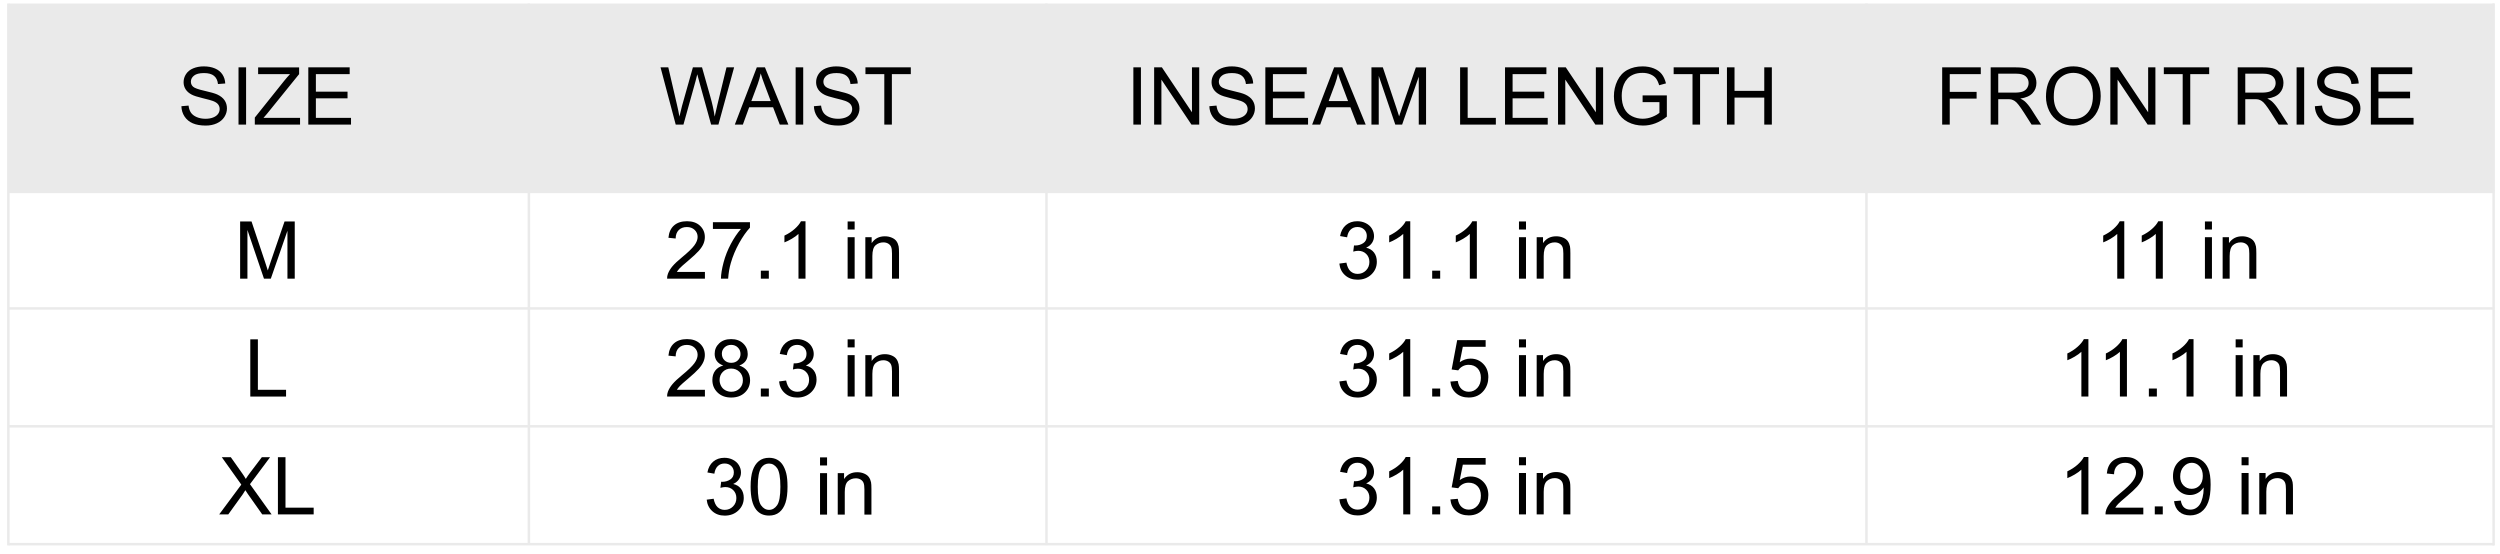 <svg viewBox="0 0 598.996 132.683" xmlns="http://www.w3.org/2000/svg" data-name="Layer 1" id="Layer_1">
  <defs>
    <style>
      .cls-1 {
        fill: #eaeaea;
      }

      .cls-2 {
        fill: none;
        stroke: #eaeaea;
        stroke-miterlimit: 10;
        stroke-width: .417px;
      }
    </style>
  </defs>
  <rect height="45.432" width="595.527" y=".841" x="2.085" class="cls-1"></rect>
  <rect height="129.876" width=".6" y=".808" x="597.166" class="cls-1"></rect>
  <rect height=".6" width="595.526" y="130.084" x="2.085" class="cls-1"></rect>
  <rect height=".6" width="595.526" y="101.842" x="2.085" class="cls-1"></rect>
  <rect height=".6" width="595.526" y="73.601" x="2.085" class="cls-1"></rect>
  <line y2="45.659" x2="597.612" y1="45.659" x1="2.085" class="cls-2"></line>
  <rect height="129.739" width=".6" y=".841" x="446.896" class="cls-1"></rect>
  <rect height="129.752" width=".6" y=".841" x="250.433" class="cls-1"></rect>
  <rect height="129.709" width=".6" y=".841" x="126.417" class="cls-1"></rect>
  <rect height="129.842" width=".6" y=".841" x="1.7" class="cls-1"></rect>
  <path d="M43.466,25.447l1.712-.15c.081.686.27,1.249.566,1.688s.756.795,1.38,1.066c.623.271,1.325.407,2.104.407.692,0,1.303-.103,1.833-.309.53-.206.924-.488,1.183-.846.259-.358.388-.75.388-1.174,0-.43-.125-.806-.374-1.127-.249-.321-.661-.591-1.235-.809-.368-.143-1.182-.366-2.441-.669-1.26-.302-2.142-.588-2.647-.856-.655-.343-1.143-.768-1.464-1.277-.321-.508-.482-1.077-.482-1.707,0-.692.196-1.339.589-1.941.393-.602.966-1.058,1.721-1.37.754-.312,1.593-.468,2.516-.468,1.016,0,1.913.164,2.689.491.776.327,1.373.809,1.791,1.445.418.636.642,1.356.673,2.161l-1.74.131c-.094-.867-.41-1.521-.949-1.964-.539-.443-1.336-.664-2.39-.664-1.098,0-1.897.201-2.399.603-.502.402-.753.887-.753,1.454,0,.493.178.898.533,1.216.349.318,1.261.644,2.736.977,1.475.334,2.486.625,3.035.875.798.368,1.387.834,1.768,1.398.38.564.57,1.214.57,1.95,0,.73-.209,1.417-.627,2.062-.418.645-1.018,1.147-1.8,1.506-.783.358-1.663.538-2.642.538-1.241,0-2.281-.181-3.119-.542-.839-.362-1.496-.906-1.973-1.632-.477-.726-.728-1.548-.753-2.465ZM57.149,29.852v-13.712h1.814v13.712h-1.814ZM61.052,29.852v-1.684l7.024-8.783c.499-.623.973-1.166,1.422-1.627h-7.651v-1.618h9.821v1.618l-7.698,9.512-.832.963h8.755v1.618h-10.84ZM73.869,29.852v-13.712h9.914v1.618h-8.1v4.2h7.585v1.609h-7.585v4.667h8.418v1.618h-10.232Z"></path>
  <path d="M161.9,29.852l-3.638-13.712h1.861l2.086,8.988c.224.942.418,1.877.58,2.806.349-1.465.555-2.31.617-2.535l2.61-9.259h2.189l1.964,6.94c.493,1.721.848,3.339,1.066,4.854.174-.867.402-1.861.683-2.984l2.151-8.811h1.824l-3.76,13.712h-1.749l-2.89-10.447c-.243-.873-.387-1.409-.43-1.609-.143.63-.277,1.166-.402,1.609l-2.909,10.447h-1.852ZM176.062,29.852l5.266-13.712h1.955l5.612,13.712h-2.067l-1.599-4.153h-5.733l-1.506,4.153h-1.927ZM180.019,24.222h4.649l-1.431-3.797c-.436-1.153-.761-2.101-.973-2.843-.175.879-.421,1.752-.739,2.619l-1.506,4.022ZM190.634,29.852v-13.712h1.814v13.712h-1.814ZM195.014,25.447l1.712-.15c.081.686.27,1.249.566,1.688.296.44.756.795,1.38,1.066.623.271,1.325.407,2.104.407.692,0,1.303-.103,1.833-.309.53-.206.924-.488,1.183-.846.259-.358.388-.75.388-1.174,0-.43-.125-.806-.374-1.127-.249-.321-.661-.591-1.235-.809-.368-.143-1.182-.366-2.441-.669-1.26-.302-2.142-.588-2.647-.856-.655-.343-1.143-.768-1.464-1.277-.321-.508-.482-1.077-.482-1.707,0-.692.196-1.339.589-1.941.393-.602.966-1.058,1.721-1.37.754-.312,1.593-.468,2.516-.468,1.016,0,1.913.164,2.689.491.776.327,1.373.809,1.791,1.445.418.636.642,1.356.673,2.161l-1.74.131c-.094-.867-.41-1.521-.949-1.964-.539-.443-1.336-.664-2.39-.664-1.098,0-1.897.201-2.399.603s-.753.887-.753,1.454c0,.493.178.898.533,1.216.349.318,1.261.644,2.736.977,1.474.334,2.486.625,3.035.875.798.368,1.387.834,1.768,1.398.38.564.571,1.214.571,1.95,0,.73-.209,1.417-.627,2.062-.418.645-1.018,1.147-1.801,1.506-.783.358-1.663.538-2.642.538-1.241,0-2.281-.181-3.119-.542-.839-.362-1.497-.906-1.974-1.632-.477-.726-.728-1.548-.753-2.465ZM211.877,29.852v-12.094h-4.518v-1.618h10.868v1.618h-4.536v12.094h-1.814Z"></path>
  <path d="M271.552,29.852v-13.712h1.814v13.712h-1.814ZM276.53,29.852v-13.712h1.861l7.202,10.765v-10.765h1.74v13.712h-1.861l-7.202-10.775v10.775h-1.74ZM289.762,25.447l1.712-.15c.081.686.27,1.249.566,1.688s.756.795,1.38,1.066c.623.271,1.325.407,2.104.407.692,0,1.303-.103,1.833-.309.53-.206.924-.488,1.183-.846.259-.358.388-.75.388-1.174,0-.43-.125-.806-.374-1.127-.249-.321-.661-.591-1.235-.809-.368-.143-1.182-.366-2.441-.669-1.26-.302-2.142-.588-2.647-.856-.655-.343-1.143-.768-1.464-1.277-.321-.508-.482-1.077-.482-1.707,0-.692.196-1.339.589-1.941.393-.602.966-1.058,1.721-1.37.754-.312,1.593-.468,2.516-.468,1.016,0,1.913.164,2.689.491.776.327,1.373.809,1.791,1.445.418.636.642,1.356.673,2.161l-1.74.131c-.094-.867-.41-1.521-.949-1.964-.539-.443-1.336-.664-2.39-.664-1.098,0-1.897.201-2.399.603-.502.402-.753.887-.753,1.454,0,.493.178.898.533,1.216.349.318,1.261.644,2.736.977,1.475.334,2.486.625,3.035.875.798.368,1.387.834,1.768,1.398.38.564.571,1.214.571,1.95,0,.73-.209,1.417-.627,2.062-.418.645-1.018,1.147-1.801,1.506-.783.358-1.663.538-2.642.538-1.241,0-2.281-.181-3.119-.542-.839-.362-1.496-.906-1.973-1.632-.477-.726-.728-1.548-.753-2.465ZM303.174,29.852v-13.712h9.914v1.618h-8.1v4.2h7.585v1.609h-7.585v4.667h8.418v1.618h-10.232ZM314.388,29.852l5.266-13.712h1.955l5.612,13.712h-2.067l-1.599-4.153h-5.733l-1.506,4.153h-1.927ZM318.344,24.222h4.649l-1.431-3.797c-.436-1.153-.761-2.101-.973-2.843-.175.879-.421,1.752-.739,2.619l-1.506,4.022ZM328.595,29.852v-13.712h2.731l3.246,9.708c.299.904.518,1.581.655,2.03.156-.499.399-1.231.73-2.198l3.283-9.54h2.441v13.712h-1.749v-11.476l-3.984,11.476h-1.637l-3.966-11.673v11.673h-1.749ZM349.838,29.852v-13.712h1.814v12.094h6.753v1.618h-8.567ZM360.6,29.852v-13.712h9.914v1.618h-8.1v4.2h7.585v1.609h-7.585v4.667h8.418v1.618h-10.232ZM373.302,29.852v-13.712h1.861l7.202,10.765v-10.765h1.74v13.712h-1.861l-7.202-10.775v10.775h-1.74ZM393.566,24.474v-1.609l5.808-.009v5.088c-.892.711-1.811,1.246-2.759,1.604-.948.358-1.921.538-2.918.538-1.347,0-2.571-.288-3.671-.865-1.101-.577-1.931-1.411-2.493-2.502-.561-1.091-.842-2.31-.842-3.657,0-1.334.279-2.58.837-3.737.558-1.157,1.361-2.016,2.408-2.577,1.047-.561,2.254-.842,3.62-.842.992,0,1.888.161,2.689.482.801.321,1.429.769,1.885,1.342.455.574.801,1.322,1.038,2.245l-1.637.449c-.206-.698-.461-1.247-.767-1.646-.306-.399-.742-.719-1.309-.959-.567-.24-1.197-.36-1.889-.36-.829,0-1.546.126-2.151.379-.605.253-1.093.585-1.464.996-.371.411-.659.864-.865,1.356-.349.848-.524,1.768-.524,2.759,0,1.222.21,2.245.631,3.068.421.823,1.034,1.434,1.838,1.833.804.399,1.659.599,2.563.599.786,0,1.553-.151,2.301-.454.748-.302,1.316-.625,1.702-.968v-2.553h-4.031ZM405.522,29.852v-12.094h-4.518v-1.618h10.868v1.618h-4.536v12.094h-1.815ZM413.774,29.852v-13.712h1.815v5.631h7.127v-5.631h1.815v13.712h-1.815v-6.463h-7.127v6.463h-1.815Z"></path>
  <path d="M465.343,29.852v-13.712h9.25v1.618h-7.436v4.246h6.435v1.618h-6.435v6.229h-1.815ZM476.963,29.852v-13.712h6.079c1.222,0,2.151.123,2.787.369.636.246,1.144.681,1.525,1.305.38.624.57,1.313.57,2.067,0,.973-.315,1.793-.945,2.46-.63.667-1.603,1.091-2.918,1.272.48.231.845.458,1.094.683.53.486,1.032,1.094,1.506,1.824l2.385,3.732h-2.282l-1.814-2.853c-.53-.823-.967-1.453-1.309-1.889-.343-.436-.65-.742-.921-.917-.271-.174-.547-.296-.828-.365-.206-.044-.542-.065-1.01-.065h-2.104v6.089h-1.815ZM478.777,22.192h3.9c.829,0,1.478-.086,1.945-.257.468-.171.823-.446,1.066-.823.243-.377.365-.787.365-1.23,0-.648-.235-1.182-.706-1.599-.471-.418-1.214-.627-2.231-.627h-4.34v4.536ZM490.213,23.174c0-2.276.611-4.058,1.833-5.345,1.222-1.287,2.8-1.931,4.733-1.931,1.266,0,2.407.302,3.423.907,1.016.605,1.791,1.448,2.324,2.53.533,1.082.8,2.309.8,3.68,0,1.391-.281,2.635-.842,3.732-.561,1.098-1.356,1.928-2.385,2.493-1.029.564-2.139.846-3.33.846-1.291,0-2.444-.312-3.461-.935-1.016-.623-1.786-1.475-2.31-2.553-.524-1.079-.786-2.22-.786-3.423ZM492.083,23.202c0,1.652.444,2.954,1.333,3.905.889.951,2.003,1.426,3.344,1.426,1.366,0,2.489-.48,3.372-1.44.882-.96,1.323-2.323,1.323-4.087,0-1.116-.189-2.09-.566-2.923-.377-.832-.929-1.478-1.655-1.936-.727-.458-1.542-.687-2.446-.687-1.285,0-2.39.441-3.316,1.323-.926.882-1.389,2.356-1.389,4.419ZM505.629,29.852v-13.712h1.861l7.202,10.765v-10.765h1.74v13.712h-1.861l-7.202-10.775v10.775h-1.74ZM522.967,29.852v-12.094h-4.518v-1.618h10.868v1.618h-4.536v12.094h-1.815ZM536.151,29.852v-13.712h6.08c1.222,0,2.151.123,2.787.369.636.246,1.144.681,1.524,1.305.38.624.57,1.313.57,2.067,0,.973-.315,1.793-.945,2.46-.63.667-1.603,1.091-2.918,1.272.48.231.845.458,1.094.683.53.486,1.032,1.094,1.506,1.824l2.385,3.732h-2.282l-1.815-2.853c-.53-.823-.967-1.453-1.309-1.889-.343-.436-.65-.742-.921-.917-.271-.174-.547-.296-.828-.365-.206-.044-.542-.065-1.01-.065h-2.104v6.089h-1.815ZM537.966,22.192h3.9c.829,0,1.478-.086,1.945-.257.468-.171.823-.446,1.066-.823.243-.377.365-.787.365-1.23,0-.648-.235-1.182-.706-1.599-.471-.418-1.214-.627-2.231-.627h-4.34v4.536ZM550.262,29.852v-13.712h1.815v13.712h-1.815ZM554.642,25.447l1.712-.15c.081.686.27,1.249.566,1.688s.756.795,1.38,1.066c.623.271,1.325.407,2.104.407.692,0,1.303-.103,1.833-.309.53-.206.924-.488,1.183-.846.259-.358.388-.75.388-1.174,0-.43-.125-.806-.374-1.127-.25-.321-.661-.591-1.235-.809-.368-.143-1.182-.366-2.441-.669-1.26-.302-2.142-.588-2.647-.856-.655-.343-1.143-.768-1.464-1.277-.321-.508-.482-1.077-.482-1.707,0-.692.197-1.339.589-1.941.393-.602.966-1.058,1.721-1.37.754-.312,1.593-.468,2.516-.468,1.016,0,1.913.164,2.689.491.776.327,1.373.809,1.791,1.445.418.636.642,1.356.673,2.161l-1.74.131c-.094-.867-.41-1.521-.949-1.964-.539-.443-1.336-.664-2.39-.664-1.098,0-1.897.201-2.399.603-.502.402-.753.887-.753,1.454,0,.493.178.898.533,1.216.349.318,1.261.644,2.736.977,1.475.334,2.486.625,3.035.875.798.368,1.387.834,1.768,1.398.38.564.571,1.214.571,1.95,0,.73-.209,1.417-.627,2.062-.418.645-1.018,1.147-1.801,1.506-.783.358-1.663.538-2.642.538-1.241,0-2.281-.181-3.119-.542s-1.497-.906-1.973-1.632c-.477-.726-.728-1.548-.753-2.465ZM568.054,29.852v-13.712h9.914v1.618h-8.1v4.2h7.585v1.609h-7.585v4.667h8.418v1.618h-10.232Z"></path>
  <path d="M57.534,66.773v-13.712h2.731l3.246,9.708c.299.904.518,1.581.655,2.03.156-.499.399-1.231.73-2.198l3.283-9.54h2.441v13.712h-1.749v-11.476l-3.984,11.476h-1.637l-3.966-11.673v11.673h-1.749Z"></path>
  <path d="M168.898,65.155v1.618h-9.063c-.013-.405.053-.795.196-1.169.231-.617.6-1.225,1.108-1.824.508-.599,1.242-1.291,2.203-2.076,1.49-1.222,2.497-2.19,3.021-2.904.524-.714.786-1.389.786-2.025,0-.667-.238-1.23-.715-1.688-.477-.458-1.099-.688-1.866-.688-.811,0-1.459.243-1.945.73-.486.486-.733,1.16-.739,2.02l-1.73-.178c.118-1.291.564-2.274,1.337-2.951.773-.677,1.811-1.015,3.115-1.015,1.316,0,2.357.365,3.124,1.094.767.73,1.15,1.634,1.15,2.712,0,.549-.112,1.088-.337,1.618-.224.53-.597,1.088-1.118,1.674-.521.586-1.386,1.391-2.595,2.413-1.01.848-1.659,1.423-1.945,1.726-.287.302-.524.606-.711.912h6.725ZM170.813,54.857v-1.618h8.876v1.309c-.873.929-1.738,2.164-2.595,3.704-.857,1.54-1.52,3.124-1.987,4.751-.337,1.147-.552,2.404-.645,3.769h-1.73c.019-1.079.231-2.382.636-3.91.405-1.528.987-3.001,1.744-4.419.758-1.418,1.563-2.614,2.418-3.587h-6.716ZM182.295,66.773v-1.917h1.917v1.917h-1.917ZM192.998,66.773h-1.684v-10.728c-.405.387-.937.773-1.595,1.16-.658.387-1.249.677-1.772.87v-1.627c.941-.443,1.765-.979,2.469-1.609.705-.63,1.203-1.241,1.497-1.833h1.085v13.768ZM203.09,54.998v-1.936h1.683v1.936h-1.683ZM203.09,66.773v-9.933h1.683v9.933h-1.683ZM207.333,66.773v-9.933h1.515v1.412c.73-1.091,1.783-1.637,3.161-1.637.599,0,1.149.108,1.651.323.502.215.878.497,1.127.846.249.349.424.764.524,1.244.062.312.094.857.094,1.637v6.108h-1.684v-6.042c0-.686-.065-1.199-.196-1.539-.131-.34-.363-.611-.697-.814-.334-.203-.725-.304-1.174-.304-.717,0-1.336.228-1.857.683-.521.455-.781,1.319-.781,2.591v5.425h-1.684Z"></path>
  <path d="M320.913,63.154l1.683-.224c.193.954.522,1.641.987,2.062.464.421,1.03.631,1.698.631.792,0,1.461-.274,2.006-.823.546-.549.818-1.228.818-2.039,0-.773-.253-1.411-.758-1.913-.505-.502-1.147-.753-1.927-.753-.318,0-.714.062-1.188.187l.187-1.478c.112.013.202.019.271.019.717,0,1.362-.187,1.936-.561.574-.374.86-.951.86-1.73,0-.617-.209-1.129-.627-1.534-.418-.405-.957-.608-1.618-.608-.655,0-1.2.206-1.637.617-.436.412-.717,1.029-.842,1.852l-1.684-.299c.206-1.129.673-2.003,1.403-2.624.73-.62,1.637-.931,2.722-.931.748,0,1.437.161,2.067.482.63.321,1.111.759,1.445,1.314.334.555.5,1.144.5,1.768,0,.592-.159,1.132-.477,1.618s-.789.873-1.412,1.16c.81.187,1.44.575,1.889,1.164.449.589.673,1.327.673,2.212,0,1.197-.437,2.212-1.309,3.044-.873.832-1.977,1.249-3.311,1.249-1.203,0-2.203-.358-2.998-1.076-.795-.717-1.249-1.646-1.361-2.787ZM337.896,66.773h-1.684v-10.728c-.405.387-.937.773-1.595,1.16-.658.387-1.249.677-1.772.87v-1.627c.941-.443,1.765-.979,2.469-1.609.705-.63,1.203-1.241,1.496-1.833h1.085v13.768ZM343.149,66.773v-1.917h1.917v1.917h-1.917ZM353.852,66.773h-1.684v-10.728c-.405.387-.937.773-1.595,1.16-.658.387-1.249.677-1.772.87v-1.627c.941-.443,1.765-.979,2.469-1.609.705-.63,1.203-1.241,1.496-1.833h1.085v13.768ZM363.943,54.998v-1.936h1.684v1.936h-1.684ZM363.943,66.773v-9.933h1.684v9.933h-1.684ZM368.186,66.773v-9.933h1.515v1.412c.73-1.091,1.783-1.637,3.161-1.637.599,0,1.149.108,1.651.323.502.215.878.497,1.127.846.249.349.424.764.524,1.244.062.312.094.857.094,1.637v6.108h-1.684v-6.042c0-.686-.065-1.199-.196-1.539-.131-.34-.363-.611-.697-.814-.334-.203-.725-.304-1.174-.304-.717,0-1.336.228-1.857.683-.521.455-.781,1.319-.781,2.591v5.425h-1.683Z"></path>
  <path d="M508.973,66.773h-1.683v-10.728c-.405.387-.937.773-1.595,1.16-.658.387-1.249.677-1.772.87v-1.627c.941-.443,1.765-.979,2.469-1.609.705-.63,1.203-1.241,1.497-1.833h1.085v13.768ZM518.206,66.773h-1.684v-10.728c-.405.387-.937.773-1.595,1.16-.658.387-1.249.677-1.772.87v-1.627c.941-.443,1.765-.979,2.469-1.609.705-.63,1.203-1.241,1.497-1.833h1.085v13.768ZM528.297,54.998v-1.936h1.683v1.936h-1.683ZM528.297,66.773v-9.933h1.683v9.933h-1.683ZM532.541,66.773v-9.933h1.515v1.412c.73-1.091,1.783-1.637,3.161-1.637.599,0,1.149.108,1.651.323.502.215.877.497,1.127.846.249.349.424.764.524,1.244.062.312.094.857.094,1.637v6.108h-1.684v-6.042c0-.686-.065-1.199-.196-1.539-.131-.34-.363-.611-.697-.814-.334-.203-.725-.304-1.174-.304-.717,0-1.336.228-1.857.683-.521.455-.781,1.319-.781,2.591v5.425h-1.684Z"></path>
  <polygon points="59.971 95.015 59.971 81.303 61.786 81.303 61.786 93.397 68.539 93.397 68.539 95.015 59.971 95.015"></polygon>
  <path d="M168.898,93.397v1.618h-9.063c-.013-.405.053-.795.196-1.169.231-.617.6-1.225,1.108-1.824.508-.599,1.242-1.291,2.203-2.076,1.49-1.222,2.497-2.19,3.021-2.904.524-.714.786-1.389.786-2.025,0-.667-.238-1.23-.715-1.688-.477-.458-1.099-.687-1.866-.687-.811,0-1.459.243-1.945.73-.486.486-.733,1.16-.739,2.02l-1.73-.178c.118-1.291.564-2.274,1.337-2.951.773-.677,1.811-1.015,3.115-1.015,1.316,0,2.357.365,3.124,1.094.767.73,1.15,1.634,1.15,2.712,0,.549-.112,1.088-.337,1.618-.224.53-.597,1.088-1.118,1.674-.521.586-1.386,1.391-2.595,2.413-1.01.848-1.659,1.423-1.945,1.726-.287.302-.524.606-.711.912h6.725ZM173.291,87.579c-.698-.256-1.216-.62-1.553-1.094-.337-.474-.505-1.041-.505-1.702,0-.998.358-1.836,1.076-2.516.717-.679,1.671-1.019,2.862-1.019,1.197,0,2.161.348,2.89,1.043.73.695,1.094,1.542,1.094,2.539,0,.636-.167,1.189-.5,1.66-.334.471-.84.834-1.52,1.09.842.274,1.482.717,1.922,1.328.44.611.659,1.341.659,2.189,0,1.172-.415,2.157-1.244,2.956-.829.798-1.921,1.197-3.274,1.197-1.353,0-2.444-.401-3.274-1.202-.829-.801-1.244-1.801-1.244-2.998,0-.892.226-1.638.678-2.24.452-.602,1.096-1.012,1.931-1.23ZM172.412,91.058c0,.48.114.945.342,1.394.228.449.566.797,1.015,1.043.449.246.932.369,1.45.369.804,0,1.468-.259,1.992-.776.524-.518.786-1.175.786-1.974,0-.81-.27-1.481-.809-2.011-.539-.53-1.214-.795-2.025-.795-.792,0-1.448.262-1.969.786-.521.524-.781,1.178-.781,1.964ZM172.955,84.726c0,.648.209,1.178.627,1.59.418.412.96.617,1.628.617.648,0,1.18-.204,1.595-.613.415-.408.622-.909.622-1.501,0-.617-.214-1.136-.641-1.557-.427-.421-.959-.631-1.595-.631-.642,0-1.175.206-1.599.617-.424.412-.636.904-.636,1.478ZM182.295,95.015v-1.917h1.917v1.917h-1.917ZM186.666,91.395l1.684-.224c.193.954.522,1.641.987,2.062.464.421,1.03.631,1.698.631.792,0,1.461-.274,2.006-.823.545-.549.818-1.228.818-2.039,0-.773-.253-1.411-.758-1.913-.505-.502-1.147-.753-1.927-.753-.318,0-.714.062-1.188.187l.187-1.478c.112.013.203.019.271.019.717,0,1.362-.187,1.936-.561.574-.374.86-.951.86-1.73,0-.617-.209-1.128-.627-1.534-.418-.405-.957-.608-1.618-.608-.655,0-1.2.206-1.637.617-.436.412-.717,1.029-.842,1.852l-1.683-.299c.206-1.129.673-2.003,1.403-2.624.73-.62,1.637-.931,2.722-.931.748,0,1.437.161,2.067.482.63.321,1.111.759,1.445,1.314.334.555.5,1.144.5,1.768,0,.592-.159,1.132-.477,1.618-.318.486-.789.873-1.412,1.16.81.187,1.44.575,1.889,1.164.449.589.673,1.327.673,2.212,0,1.197-.437,2.212-1.309,3.044-.873.832-1.977,1.249-3.311,1.249-1.204,0-2.203-.358-2.998-1.076-.795-.717-1.249-1.646-1.361-2.787ZM203.09,83.239v-1.936h1.683v1.936h-1.683ZM203.09,95.015v-9.933h1.683v9.933h-1.683ZM207.333,95.015v-9.933h1.515v1.412c.73-1.091,1.783-1.637,3.161-1.637.599,0,1.149.108,1.651.323.502.215.878.497,1.127.846.249.349.424.764.524,1.244.062.312.094.857.094,1.637v6.108h-1.684v-6.042c0-.686-.065-1.199-.196-1.539-.131-.34-.363-.611-.697-.814-.334-.203-.725-.304-1.174-.304-.717,0-1.336.228-1.857.683-.521.455-.781,1.319-.781,2.591v5.425h-1.684Z"></path>
  <path d="M320.913,91.395l1.683-.224c.193.954.522,1.641.987,2.062.464.421,1.03.631,1.698.631.792,0,1.461-.274,2.006-.823.546-.549.818-1.228.818-2.039,0-.773-.253-1.411-.758-1.913-.505-.502-1.147-.753-1.927-.753-.318,0-.714.062-1.188.187l.187-1.478c.112.013.202.019.271.019.717,0,1.362-.187,1.936-.561.574-.374.86-.951.86-1.73,0-.617-.209-1.128-.627-1.534-.418-.405-.957-.608-1.618-.608-.655,0-1.2.206-1.637.617-.436.412-.717,1.029-.842,1.852l-1.684-.299c.206-1.129.673-2.003,1.403-2.624.73-.62,1.637-.931,2.722-.931.748,0,1.437.161,2.067.482.63.321,1.111.759,1.445,1.314.334.555.5,1.144.5,1.768,0,.592-.159,1.132-.477,1.618s-.789.873-1.412,1.16c.81.187,1.44.575,1.889,1.164s.673,1.327.673,2.212c0,1.197-.437,2.212-1.309,3.044-.873.832-1.977,1.249-3.311,1.249-1.203,0-2.203-.358-2.998-1.076-.795-.717-1.249-1.646-1.361-2.787ZM337.896,95.015h-1.684v-10.728c-.405.387-.937.773-1.595,1.16-.658.387-1.249.677-1.772.87v-1.627c.941-.443,1.765-.979,2.469-1.609.705-.63,1.203-1.241,1.496-1.833h1.085v13.768ZM343.149,95.015v-1.917h1.917v1.917h-1.917ZM347.51,91.423l1.768-.15c.131.86.435,1.507.912,1.941.477.434,1.052.65,1.726.65.811,0,1.497-.305,2.058-.917.561-.611.842-1.422.842-2.432,0-.96-.27-1.718-.809-2.273-.539-.555-1.246-.832-2.118-.832-.543,0-1.032.123-1.468.369-.437.246-.78.566-1.029.959l-1.581-.206,1.328-7.043h6.818v1.609h-5.471l-.739,3.685c.823-.574,1.687-.861,2.591-.861,1.197,0,2.207.415,3.03,1.244.823.829,1.235,1.896,1.235,3.199,0,1.241-.362,2.313-1.085,3.217-.879,1.11-2.08,1.665-3.601,1.665-1.247,0-2.265-.349-3.054-1.048-.789-.698-1.239-1.624-1.352-2.778ZM363.943,83.239v-1.936h1.684v1.936h-1.684ZM363.943,95.015v-9.933h1.684v9.933h-1.684ZM368.186,95.015v-9.933h1.515v1.412c.73-1.091,1.783-1.637,3.161-1.637.599,0,1.149.108,1.651.323.502.215.878.497,1.127.846.249.349.424.764.524,1.244.062.312.094.857.094,1.637v6.108h-1.684v-6.042c0-.686-.065-1.199-.196-1.539-.131-.34-.363-.611-.697-.814-.334-.203-.725-.304-1.174-.304-.717,0-1.336.228-1.857.683-.521.455-.781,1.319-.781,2.591v5.425h-1.683Z"></path>
  <path d="M500.378,95.015h-1.684v-10.728c-.405.387-.937.773-1.595,1.16-.658.387-1.249.677-1.772.87v-1.627c.941-.443,1.765-.979,2.469-1.609.705-.63,1.203-1.241,1.496-1.833h1.085v13.768ZM509.61,95.015h-1.683v-10.728c-.405.387-.937.773-1.595,1.16-.658.387-1.249.677-1.772.87v-1.627c.941-.443,1.765-.979,2.469-1.609.705-.63,1.203-1.241,1.497-1.833h1.085v13.768ZM514.864,95.015v-1.917h1.917v1.917h-1.917ZM525.567,95.015h-1.683v-10.728c-.405.387-.937.773-1.595,1.16-.658.387-1.249.677-1.772.87v-1.627c.941-.443,1.765-.979,2.469-1.609.705-.63,1.203-1.241,1.497-1.833h1.085v13.768ZM535.658,83.239v-1.936h1.683v1.936h-1.683ZM535.658,95.015v-9.933h1.683v9.933h-1.683ZM539.901,95.015v-9.933h1.515v1.412c.73-1.091,1.783-1.637,3.161-1.637.599,0,1.149.108,1.651.323.502.215.877.497,1.127.846.249.349.424.764.524,1.244.062.312.094.857.094,1.637v6.108h-1.683v-6.042c0-.686-.066-1.199-.196-1.539-.131-.34-.363-.611-.697-.814-.334-.203-.725-.304-1.174-.304-.717,0-1.336.228-1.857.683-.521.455-.781,1.319-.781,2.591v5.425h-1.684Z"></path>
  <path d="M52.513,123.256l5.303-7.146-4.677-6.566h2.161l2.488,3.517c.518.73.885,1.291,1.104,1.684.305-.499.667-1.019,1.085-1.562l2.759-3.638h1.973l-4.817,6.463,5.191,7.249h-2.245l-3.451-4.892c-.193-.281-.393-.586-.599-.917-.306.499-.524.842-.655,1.029l-3.442,4.779h-2.179ZM66.589,123.256v-13.712h1.814v12.094h6.753v1.618h-8.567Z"></path>
  <path d="M320.913,119.637l1.683-.224c.193.954.522,1.641.987,2.062.464.421,1.03.631,1.698.631.792,0,1.461-.274,2.006-.823.546-.549.818-1.228.818-2.039,0-.773-.253-1.411-.758-1.913-.505-.502-1.147-.753-1.927-.753-.318,0-.714.062-1.188.187l.187-1.478c.112.013.202.019.271.019.717,0,1.362-.187,1.936-.561.574-.374.86-.951.86-1.73,0-.617-.209-1.128-.627-1.534-.418-.405-.957-.608-1.618-.608-.655,0-1.2.206-1.637.617-.436.412-.717,1.029-.842,1.852l-1.684-.299c.206-1.128.673-2.003,1.403-2.623.73-.62,1.637-.931,2.722-.931.748,0,1.437.161,2.067.482.63.321,1.111.759,1.445,1.314.334.555.5,1.144.5,1.768,0,.592-.159,1.132-.477,1.618s-.789.873-1.412,1.16c.81.187,1.44.575,1.889,1.164s.673,1.327.673,2.212c0,1.197-.437,2.212-1.309,3.044-.873.832-1.977,1.249-3.311,1.249-1.203,0-2.203-.358-2.998-1.076-.795-.717-1.249-1.646-1.361-2.787ZM337.896,123.256h-1.684v-10.728c-.405.387-.937.773-1.595,1.16-.658.387-1.249.677-1.772.87v-1.627c.941-.443,1.765-.979,2.469-1.609.705-.63,1.203-1.241,1.496-1.833h1.085v13.768ZM343.149,123.256v-1.917h1.917v1.917h-1.917ZM347.51,119.665l1.768-.15c.131.86.435,1.507.912,1.941.477.434,1.052.65,1.726.65.811,0,1.497-.305,2.058-.917.561-.611.842-1.422.842-2.432,0-.96-.27-1.718-.809-2.273-.539-.555-1.246-.832-2.118-.832-.543,0-1.032.123-1.468.369-.437.246-.78.566-1.029.959l-1.581-.206,1.328-7.043h6.818v1.609h-5.471l-.739,3.685c.823-.574,1.687-.861,2.591-.861,1.197,0,2.207.415,3.03,1.244.823.829,1.235,1.896,1.235,3.199,0,1.241-.362,2.313-1.085,3.217-.879,1.11-2.08,1.665-3.601,1.665-1.247,0-2.265-.349-3.054-1.048-.789-.698-1.239-1.624-1.352-2.778ZM363.943,111.481v-1.936h1.684v1.936h-1.684ZM363.943,123.256v-9.933h1.684v9.933h-1.684ZM368.186,123.256v-9.933h1.515v1.412c.73-1.091,1.783-1.637,3.161-1.637.599,0,1.149.108,1.651.323.502.215.878.497,1.127.846.249.349.424.764.524,1.244.062.312.094.857.094,1.637v6.108h-1.684v-6.042c0-.686-.065-1.199-.196-1.539-.131-.34-.363-.611-.697-.814-.334-.203-.725-.304-1.174-.304-.717,0-1.336.228-1.857.683-.521.455-.781,1.319-.781,2.591v5.425h-1.683Z"></path>
  <path d="M500.378,123.256h-1.684v-10.728c-.405.387-.937.773-1.595,1.16-.658.387-1.249.677-1.772.87v-1.627c.941-.443,1.765-.979,2.469-1.609.705-.63,1.203-1.241,1.496-1.833h1.085v13.768ZM513.535,121.638v1.618h-9.063c-.013-.405.053-.795.196-1.169.231-.617.6-1.225,1.108-1.824.508-.599,1.242-1.291,2.203-2.076,1.49-1.222,2.497-2.19,3.021-2.904.524-.714.786-1.389.786-2.025,0-.667-.238-1.23-.715-1.688-.477-.458-1.099-.687-1.866-.687-.811,0-1.459.243-1.945.73-.486.486-.733,1.16-.739,2.02l-1.73-.178c.118-1.291.564-2.274,1.337-2.951.773-.676,1.811-1.015,3.115-1.015,1.316,0,2.357.365,3.124,1.094.767.73,1.15,1.634,1.15,2.712,0,.549-.112,1.088-.337,1.618-.224.53-.597,1.088-1.118,1.674-.521.586-1.386,1.391-2.595,2.413-1.01.848-1.659,1.423-1.945,1.726-.287.302-.524.606-.711.912h6.725ZM516.282,123.256v-1.917h1.917v1.917h-1.917ZM520.895,120.086l1.618-.15c.137.761.399,1.313.786,1.655.387.343.882.514,1.487.514.518,0,.971-.118,1.361-.355.39-.237.709-.553.959-.949.249-.396.458-.931.627-1.604.168-.673.253-1.359.253-2.058,0-.075-.003-.187-.009-.337-.337.536-.797.971-1.38,1.305-.583.334-1.214.5-1.894.5-1.135,0-2.095-.412-2.881-1.235-.786-.823-1.178-1.908-1.178-3.255,0-1.39.41-2.51,1.23-3.358.82-.848,1.847-1.272,3.082-1.272.892,0,1.707.24,2.446.72.739.48,1.3,1.164,1.683,2.053.384.889.575,2.175.575,3.858,0,1.752-.19,3.147-.57,4.185-.38,1.038-.946,1.829-1.698,2.371-.752.542-1.632.814-2.642.814-1.073,0-1.949-.298-2.628-.893-.68-.595-1.088-1.433-1.225-2.511ZM527.788,114.034c0-.966-.257-1.733-.772-2.301-.514-.567-1.133-.851-1.857-.851-.748,0-1.4.306-1.955.917-.555.611-.832,1.403-.832,2.376,0,.873.263,1.582.79,2.128.527.546,1.177.818,1.95.818.779,0,1.42-.273,1.922-.818.502-.546.753-1.302.753-2.268ZM537.076,111.481v-1.936h1.684v1.936h-1.684ZM537.076,123.256v-9.933h1.684v9.933h-1.684ZM541.319,123.256v-9.933h1.515v1.412c.73-1.091,1.783-1.637,3.161-1.637.599,0,1.149.108,1.651.323.502.215.877.497,1.127.846.249.349.424.764.524,1.244.062.312.093.857.093,1.637v6.108h-1.683v-6.042c0-.686-.065-1.199-.196-1.539-.131-.34-.363-.611-.697-.814-.334-.203-.725-.304-1.174-.304-.717,0-1.336.228-1.857.683-.521.455-.781,1.319-.781,2.591v5.425h-1.684Z"></path>
  <g>
    <rect height="1.936" width="1.683" y="109.588" x="196.479"></rect>
    <rect height="9.933" width="1.683" y="113.367" x="196.479"></rect>
    <path d="M200.722,123.3v-9.933h1.515v1.412c.73-1.091,1.783-1.637,3.161-1.637.599,0,1.149.108,1.651.323.502.215.878.497,1.127.846.249.349.424.764.524,1.244.062.312.094.857.094,1.637v6.108h-1.684v-6.042c0-.686-.065-1.199-.196-1.539-.131-.34-.363-.611-.697-.814-.334-.203-.725-.304-1.174-.304-.717,0-1.336.228-1.857.683-.521.455-.781,1.319-.781,2.591v5.425h-1.684Z"></path>
    <g>
      <path d="M169.321,119.72l1.666-.222c.19.944.515,1.623.976,2.041.458.414,1.019.625,1.678.625.783,0,1.445-.271,1.983-.815.541-.544.809-1.215.809-2.018,0-.763-.248-1.393-.748-1.891-.498-.495-1.134-.743-1.905-.743-.314,0-.705.06-1.174.184l.184-1.462c.112.012.201.02.271.02.708,0,1.347-.187,1.914-.555.567-.371.849-.941.849-1.712,0-.61-.204-1.114-.619-1.517-.412-.4-.947-.602-1.6-.602-.648,0-1.186.204-1.617.61-.432.409-.711,1.019-.832,1.833l-1.666-.296c.204-1.117.668-1.98,1.387-2.593.722-.616,1.62-.921,2.691-.921.74,0,1.422.158,2.043.475.625.319,1.099.751,1.43,1.301s.495,1.131.495,1.747c0,.587-.158,1.12-.472,1.6s-.78.863-1.396,1.148c.8.184,1.425.567,1.868,1.151.443.581.665,1.31.665,2.187,0,1.183-.432,2.187-1.295,3.01s-1.954,1.235-3.272,1.235c-1.192,0-2.179-.357-2.964-1.065s-1.235-1.629-1.347-2.757Z"></path>
      <path d="M179.846,116.614c0-1.603.164-2.895.495-3.871.331-.979.82-1.733,1.471-2.262s1.468-.794,2.455-.794c.728,0,1.367.147,1.914.437.55.294,1.002.717,1.361,1.269.357.55.636,1.223.84,2.015.204.794.305,1.862.305,3.206,0,1.589-.164,2.875-.489,3.851-.328.979-.815,1.733-1.465,2.265-.653.535-1.474.8-2.467.8-1.307,0-2.334-.466-3.08-1.405-.895-1.128-1.341-2.967-1.341-5.512ZM181.559,116.614c0,2.225.259,3.707.78,4.444s1.166,1.105,1.928,1.105c.766,0,1.407-.371,1.928-1.111s.783-2.219.783-4.438c0-2.233-.262-3.716-.783-4.45s-1.169-1.099-1.946-1.099c-.766,0-1.376.322-1.833.97-.573.826-.858,2.351-.858,4.579Z"></path>
    </g>
  </g>
</svg>